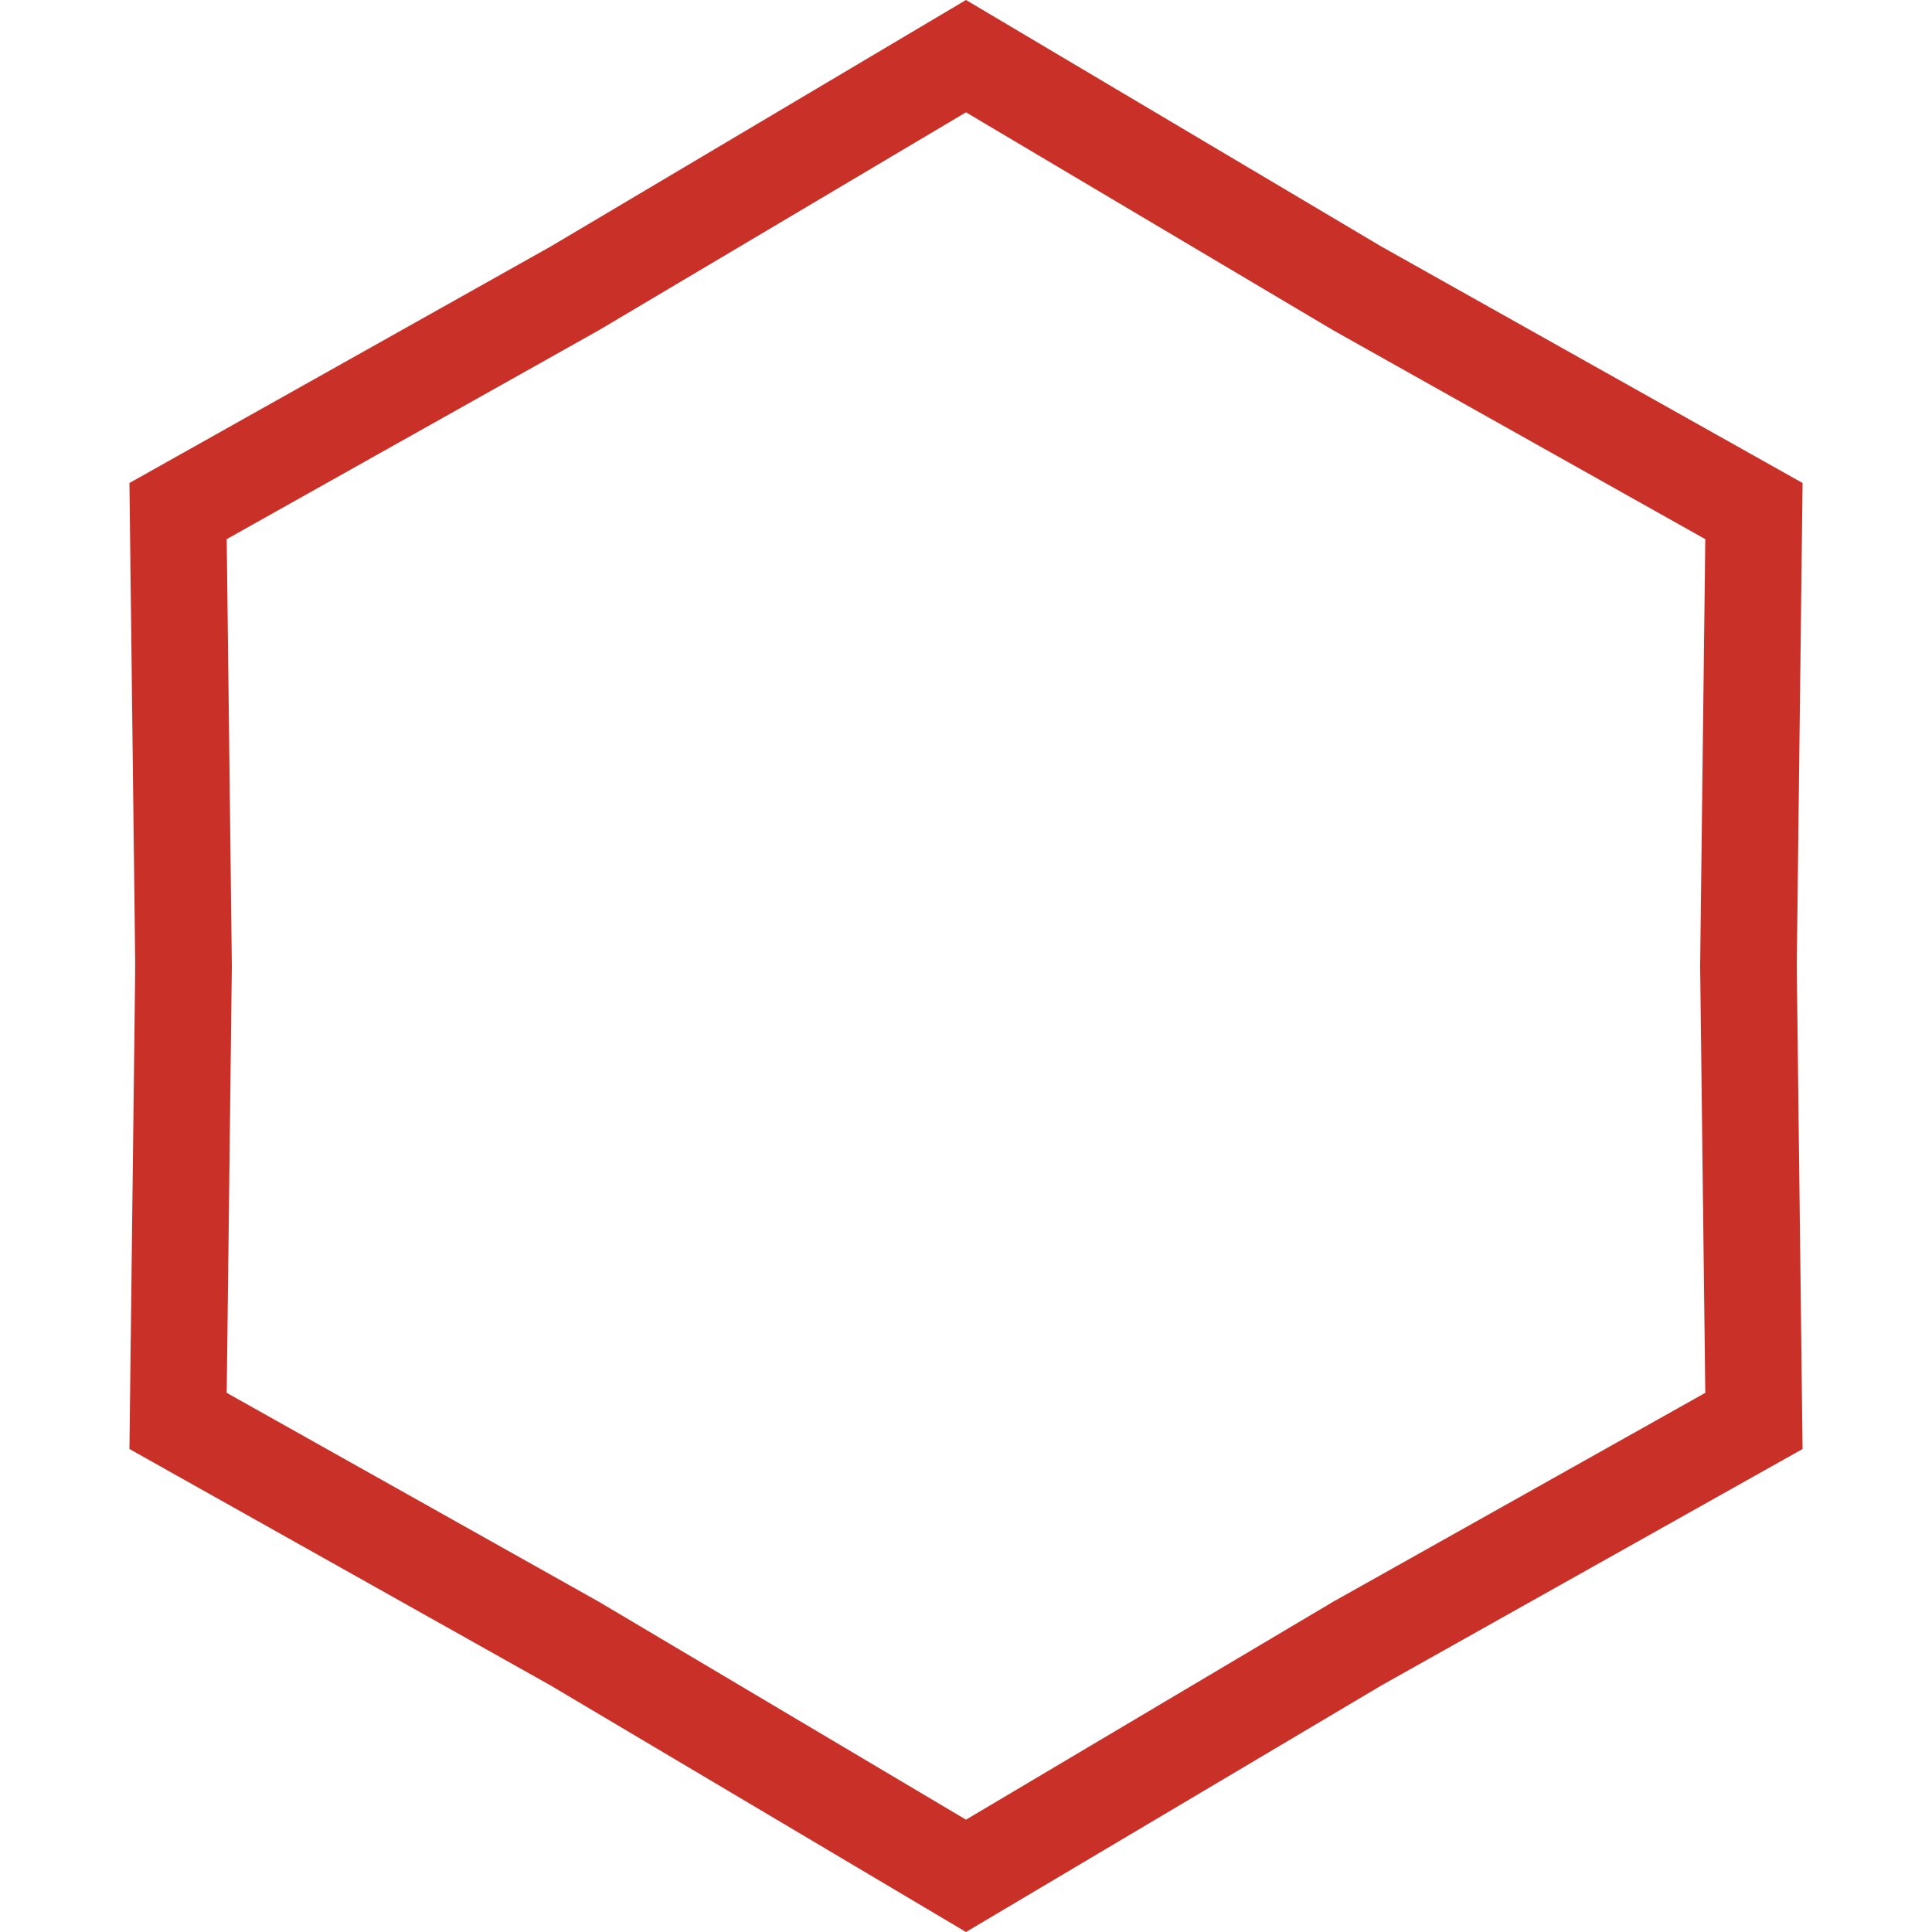 <svg width="200" height="200" viewBox="0 0 200 200" fill="none" xmlns="http://www.w3.org/2000/svg">
<path d="M59.552 170.179L59.5 170.147L59.447 170.118L18.434 147.094L19 100.061V99.939L18.434 52.907L59.447 29.882L59.5 29.852L59.552 29.821L100 5.814L140.448 29.821L140.5 29.852L140.553 29.882L181.567 52.907L181 99.939V100.061L181.567 147.094L140.553 170.118L140.5 170.147L140.448 170.179L100 194.187L59.552 170.179Z" stroke="#C93128" stroke-width="10"/>
</svg>
